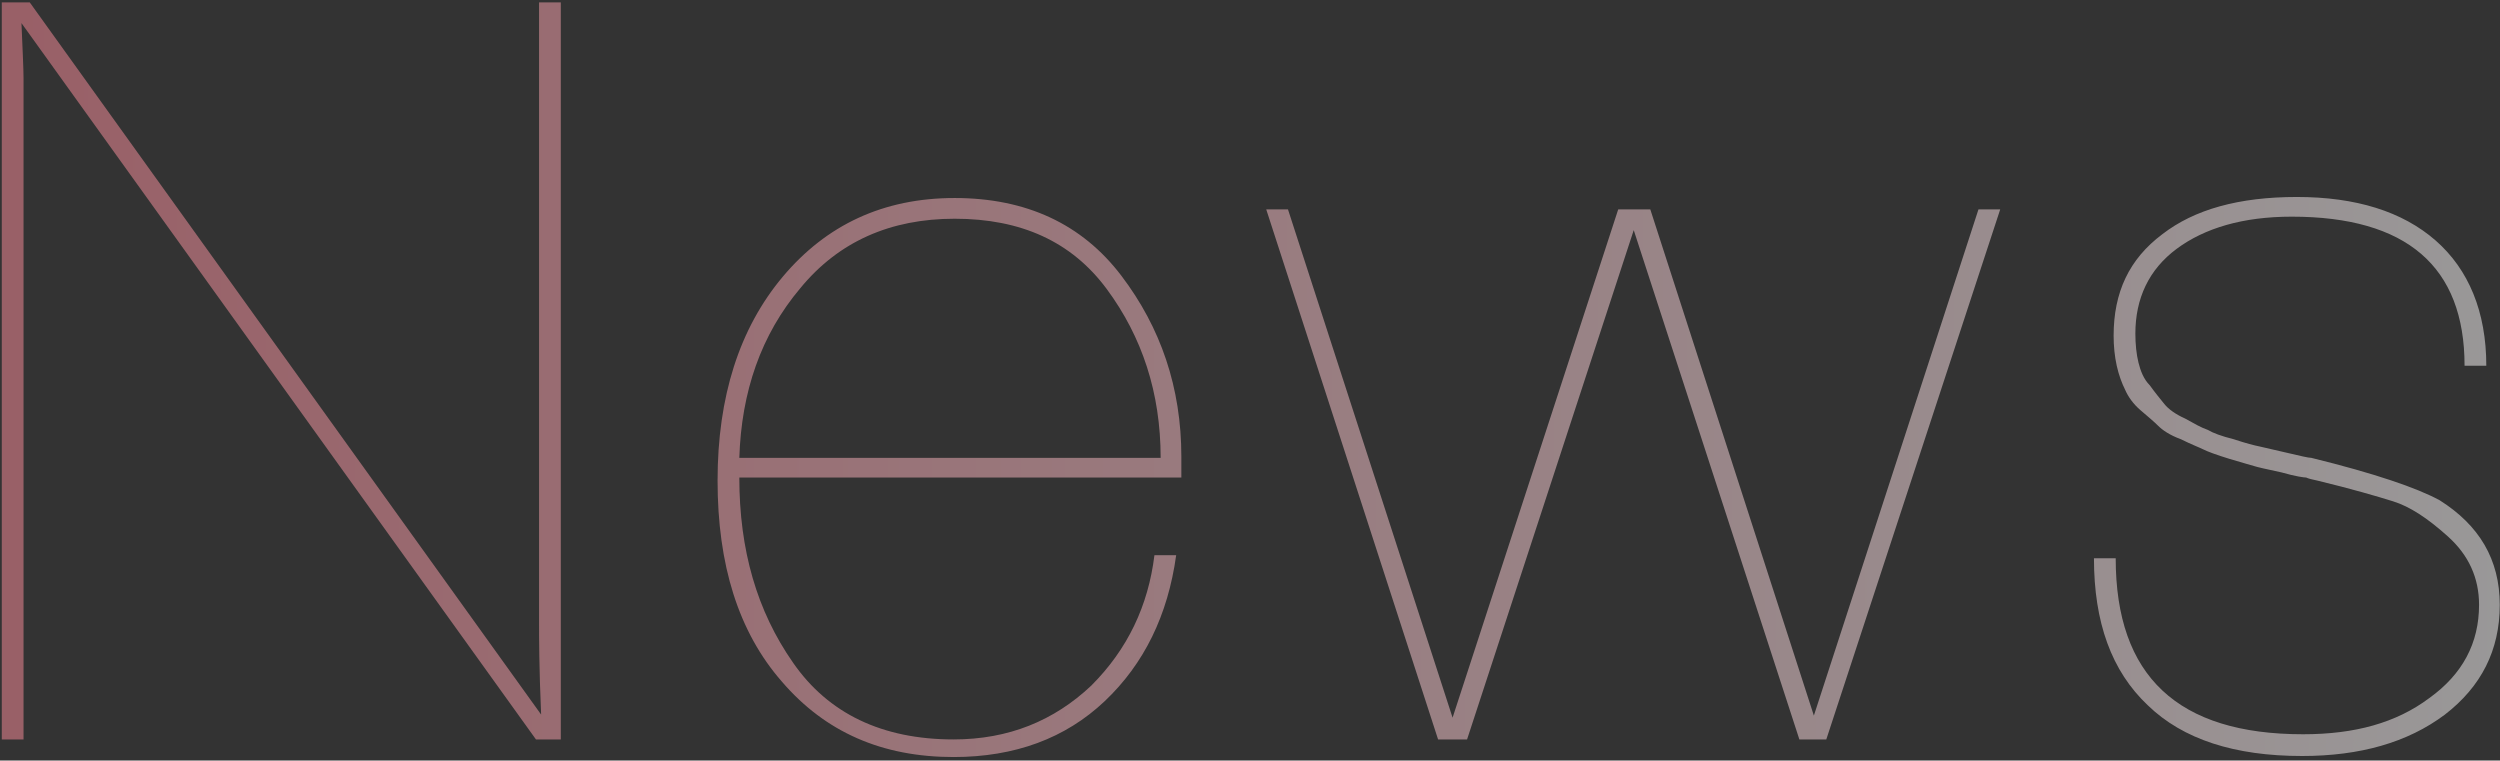 <svg width="355" height="108" viewBox="0 0 355 108" fill="none" xmlns="http://www.w3.org/2000/svg">
<rect x="0" y="0" width="355" height="108" fill="#333333" stroke="none"/>
<g style="mix-blend-mode:difference" opacity="0.5">
<path d="M353.055 51.933H349.968C349.968 37.821 341.736 30.765 325.419 30.765C318.51 30.765 313.071 32.382 309.102 35.322C305.133 38.262 303.222 42.378 303.222 47.376C303.222 48.846 303.369 50.316 303.663 51.492C303.957 52.668 304.398 53.844 305.28 54.726C306.015 55.755 306.75 56.637 307.338 57.372C307.926 58.107 308.955 58.842 310.278 59.43C311.601 60.165 312.63 60.753 313.512 61.047C314.247 61.488 315.423 61.929 317.187 62.37C318.951 62.958 320.127 63.252 320.862 63.399C321.45 63.546 322.773 63.84 324.684 64.281C326.595 64.722 327.771 65.016 328.212 65.016C337.179 67.221 343.206 69.279 346.44 71.043C352.026 74.571 354.966 79.422 354.966 85.89C354.966 92.358 352.32 97.503 347.175 101.472C341.883 105.441 335.121 107.352 326.889 107.352C317.334 107.352 309.984 105 304.986 100.149C299.841 95.298 297.342 88.389 297.342 79.275H300.429C300.429 96.033 309.249 104.265 327.036 104.265C334.386 104.265 340.266 102.648 344.97 99.12C349.674 95.739 352.026 91.329 352.026 85.89C352.026 82.068 350.556 78.834 347.616 76.188C344.676 73.542 342.177 71.925 339.825 71.19C337.473 70.455 333.945 69.426 329.094 68.25C328.359 68.103 327.771 67.956 327.477 67.809C327.183 67.809 326.007 67.662 323.949 67.074C321.891 66.633 320.568 66.339 320.127 66.192C319.686 66.045 318.51 65.751 316.599 65.163C314.688 64.575 313.512 64.134 312.924 63.84C312.336 63.546 311.16 63.105 309.69 62.37C308.073 61.782 307.044 61.047 306.456 60.459C305.868 59.871 304.986 59.136 303.957 58.254C302.928 57.372 302.193 56.343 301.752 55.314C301.311 54.432 300.87 53.256 300.576 51.933C300.282 50.61 300.135 49.14 300.135 47.67C300.135 41.496 302.34 36.792 307.044 33.264C311.601 29.736 317.922 27.972 326.154 27.972C334.533 27.972 341.148 30.03 345.852 34.146C350.556 38.262 353.055 44.289 353.055 51.933Z" fill="url(#paint0_linear_190_94)"/>
</g>
<g style="mix-blend-mode:difference" opacity="0.5">
<path d="M284.029 29.736L259.333 105H255.511L231.991 32.676L208.324 105H204.208L179.806 29.736H182.893L206.266 101.913L229.786 29.736H234.343L257.569 101.619L280.942 29.736H284.029Z" fill="url(#paint1_linear_190_94)"/>
</g>
<g style="mix-blend-mode:difference" opacity="0.5">
<path d="M167.017 78.834C165.841 87.36 162.46 94.269 156.874 99.561C151.288 104.853 144.085 107.499 135.412 107.499C125.269 107.499 117.184 103.971 111.01 96.768C104.836 89.712 101.896 80.157 101.896 68.25C101.896 56.343 104.983 46.641 111.157 39.291C117.331 31.941 125.416 28.119 135.559 28.119C145.702 28.119 153.64 31.794 159.226 39.144C164.812 46.494 167.752 55.02 167.752 64.869V67.809H104.983C104.983 78.099 107.482 86.772 112.627 94.122C117.625 101.325 125.269 105 135.412 105C143.203 105 149.671 102.354 154.963 97.356C160.108 92.211 163.048 86.037 163.93 78.834H167.017ZM164.812 65.016C164.812 55.755 162.166 47.817 157.168 41.055C152.17 34.293 144.967 31.059 135.559 31.059C126.445 31.059 119.095 34.293 113.656 40.908C108.07 47.523 105.277 55.608 104.983 65.016H164.812Z" fill="url(#paint2_linear_190_94)"/>
</g>
<g style="mix-blend-mode:difference" opacity="0.5">
<path d="M79.634 0.336V105H76.106L3.047 3.276C3.194 6.951 3.341 9.597 3.341 11.067V105H0.254V0.336H4.223L76.841 101.472C76.547 94.71 76.547 90.447 76.547 88.536V0.336H79.634Z" fill="url(#paint3_linear_190_94)"/>
</g>
<defs>
<linearGradient id="paint0_linear_190_94" x1="-8" y1="65.5" x2="361" y2="65.5" gradientUnits="userSpaceOnUse">
<stop stop-color="#FF8A99"/>
<stop offset="1" stop-color="white"/>
</linearGradient>
<linearGradient id="paint1_linear_190_94" x1="-8" y1="65.5" x2="361" y2="65.5" gradientUnits="userSpaceOnUse">
<stop stop-color="#FF8A99"/>
<stop offset="1" stop-color="white"/>
</linearGradient>
<linearGradient id="paint2_linear_190_94" x1="-8" y1="65.5" x2="361" y2="65.5" gradientUnits="userSpaceOnUse">
<stop stop-color="#FF8A99"/>
<stop offset="1" stop-color="white"/>
</linearGradient>
<linearGradient id="paint3_linear_190_94" x1="-8" y1="65.5" x2="361" y2="65.5" gradientUnits="userSpaceOnUse">
<stop stop-color="#FF8A99"/>
<stop offset="1" stop-color="white"/>
</linearGradient>
</defs>
</svg>
